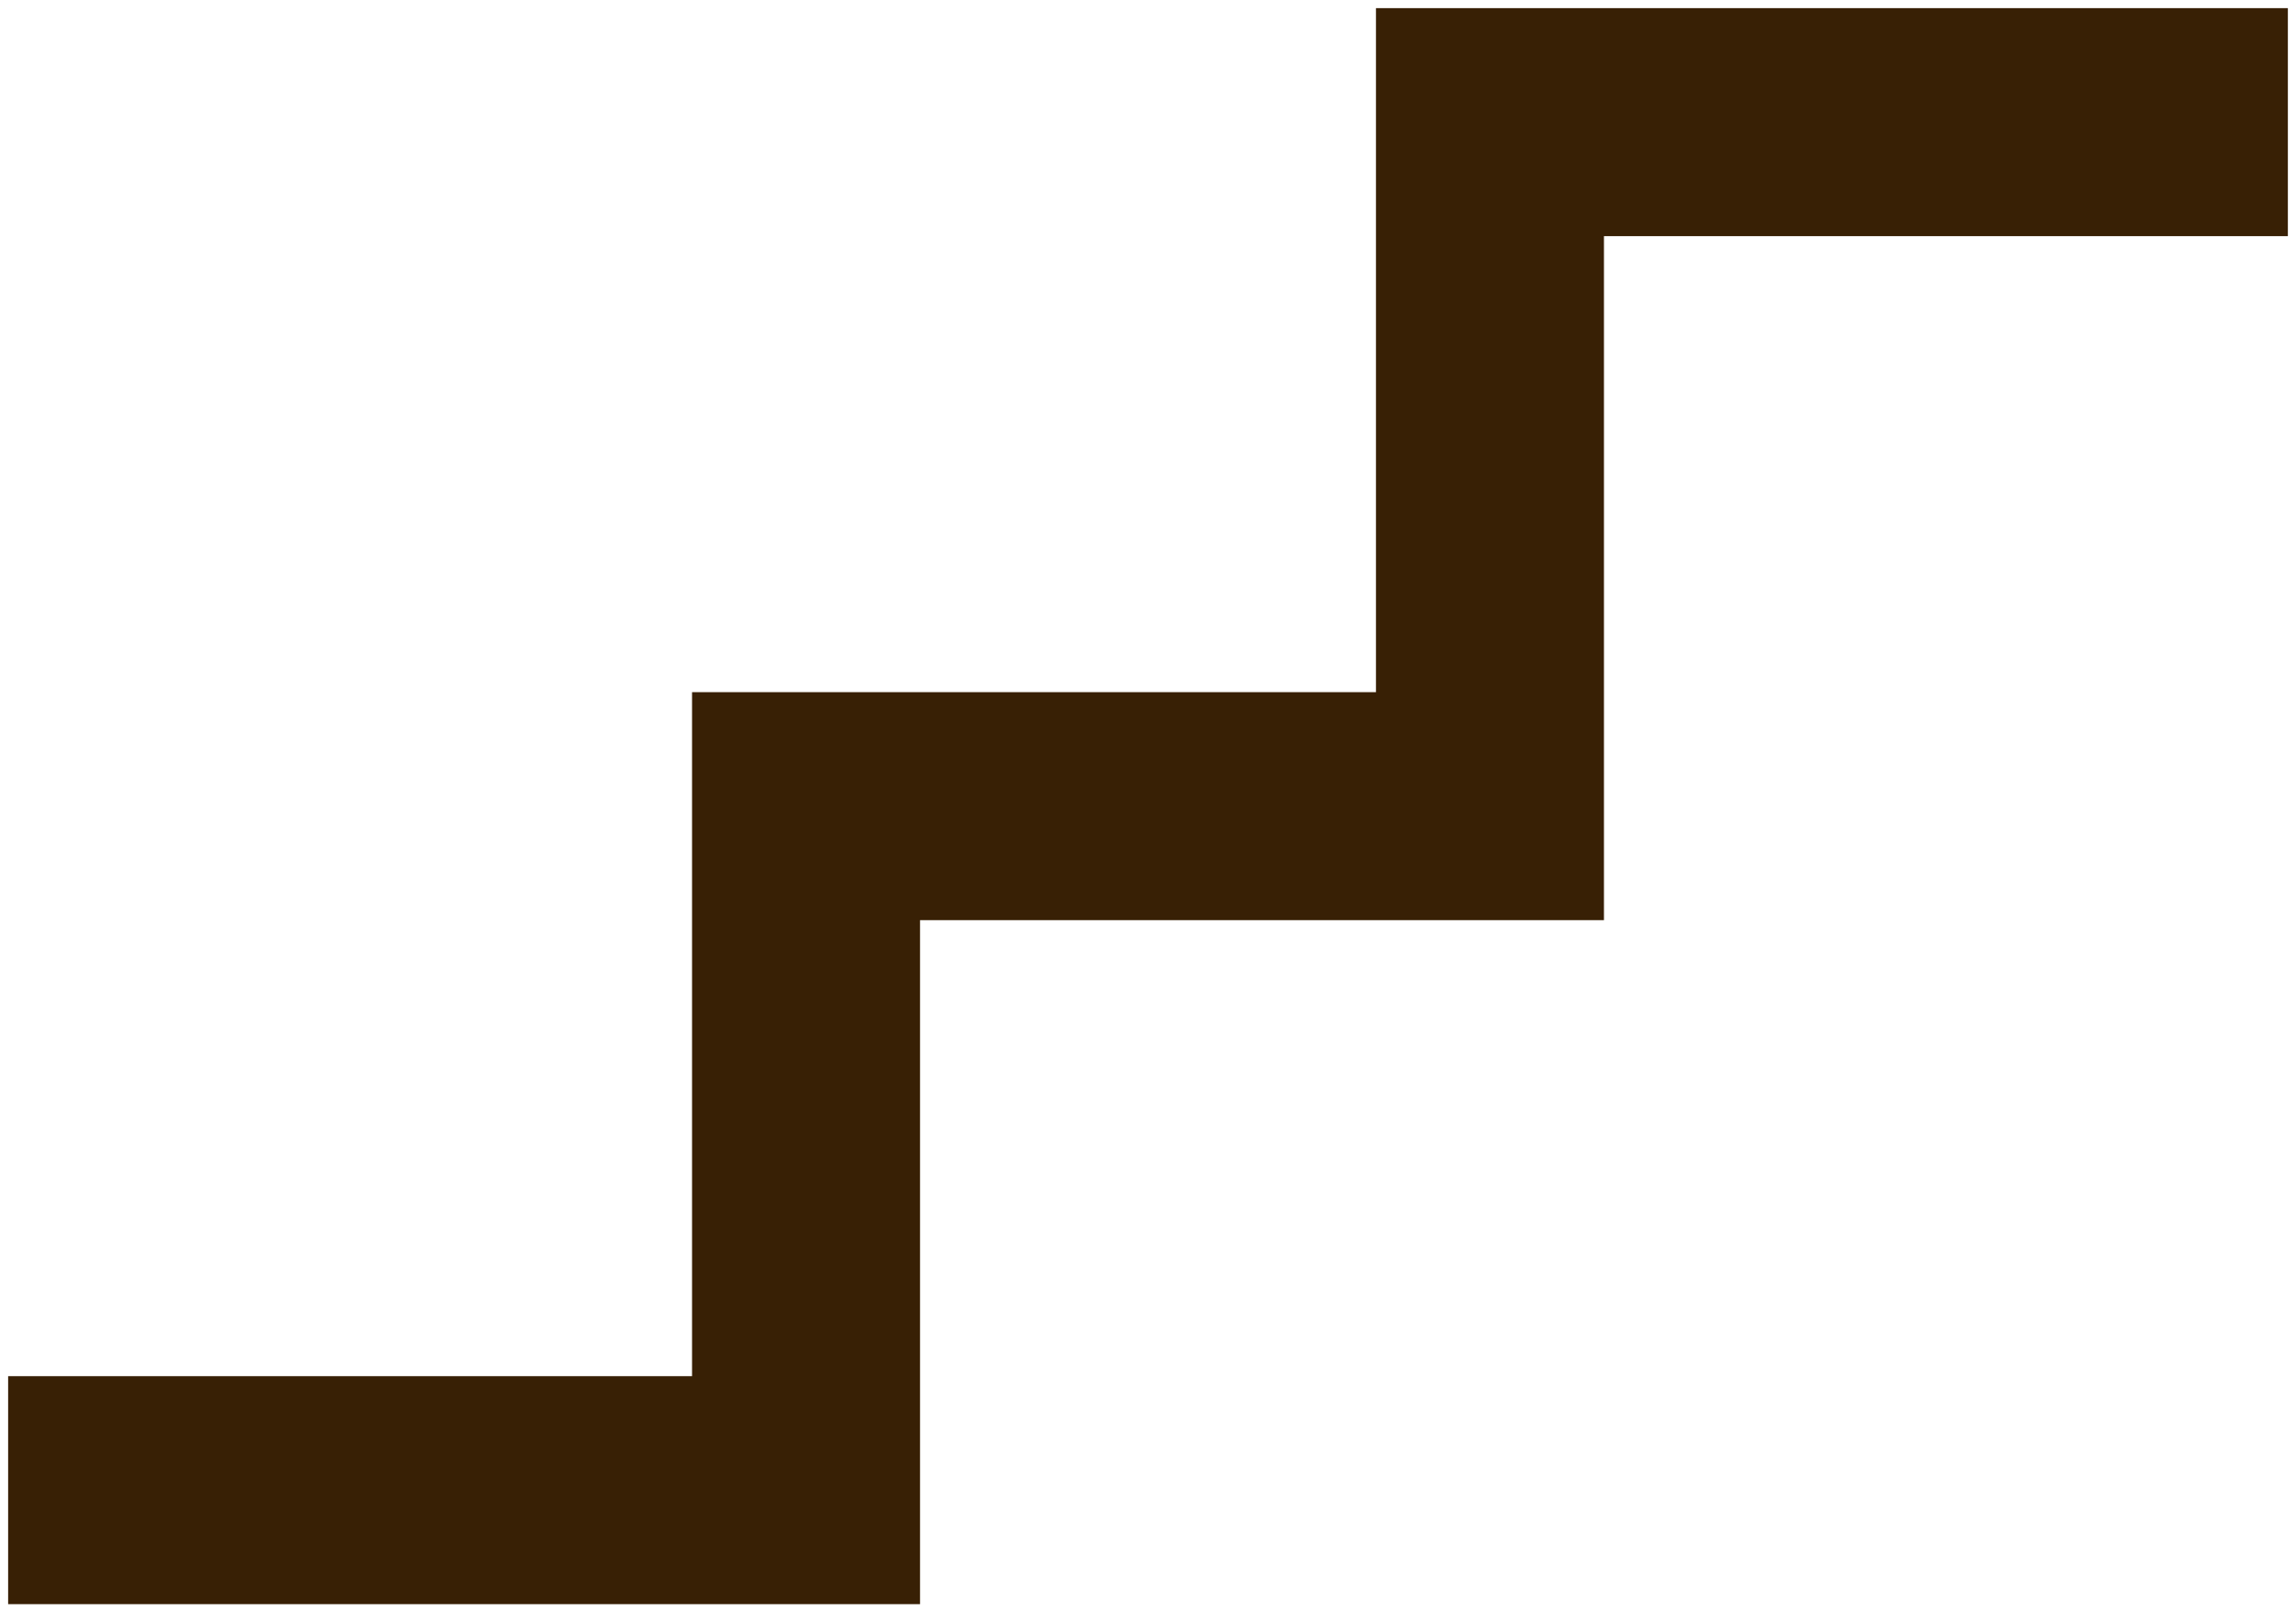 <svg width="94" height="66" viewBox="0 0 94 66" fill="none" xmlns="http://www.w3.org/2000/svg">
<path d="M0.333 65.667V56.334H28.333V28.334H56.333V0.333H93.667V9.667H65.667V37.667H37.667V65.667H0.333Z" fill="#382005"/>
</svg>
